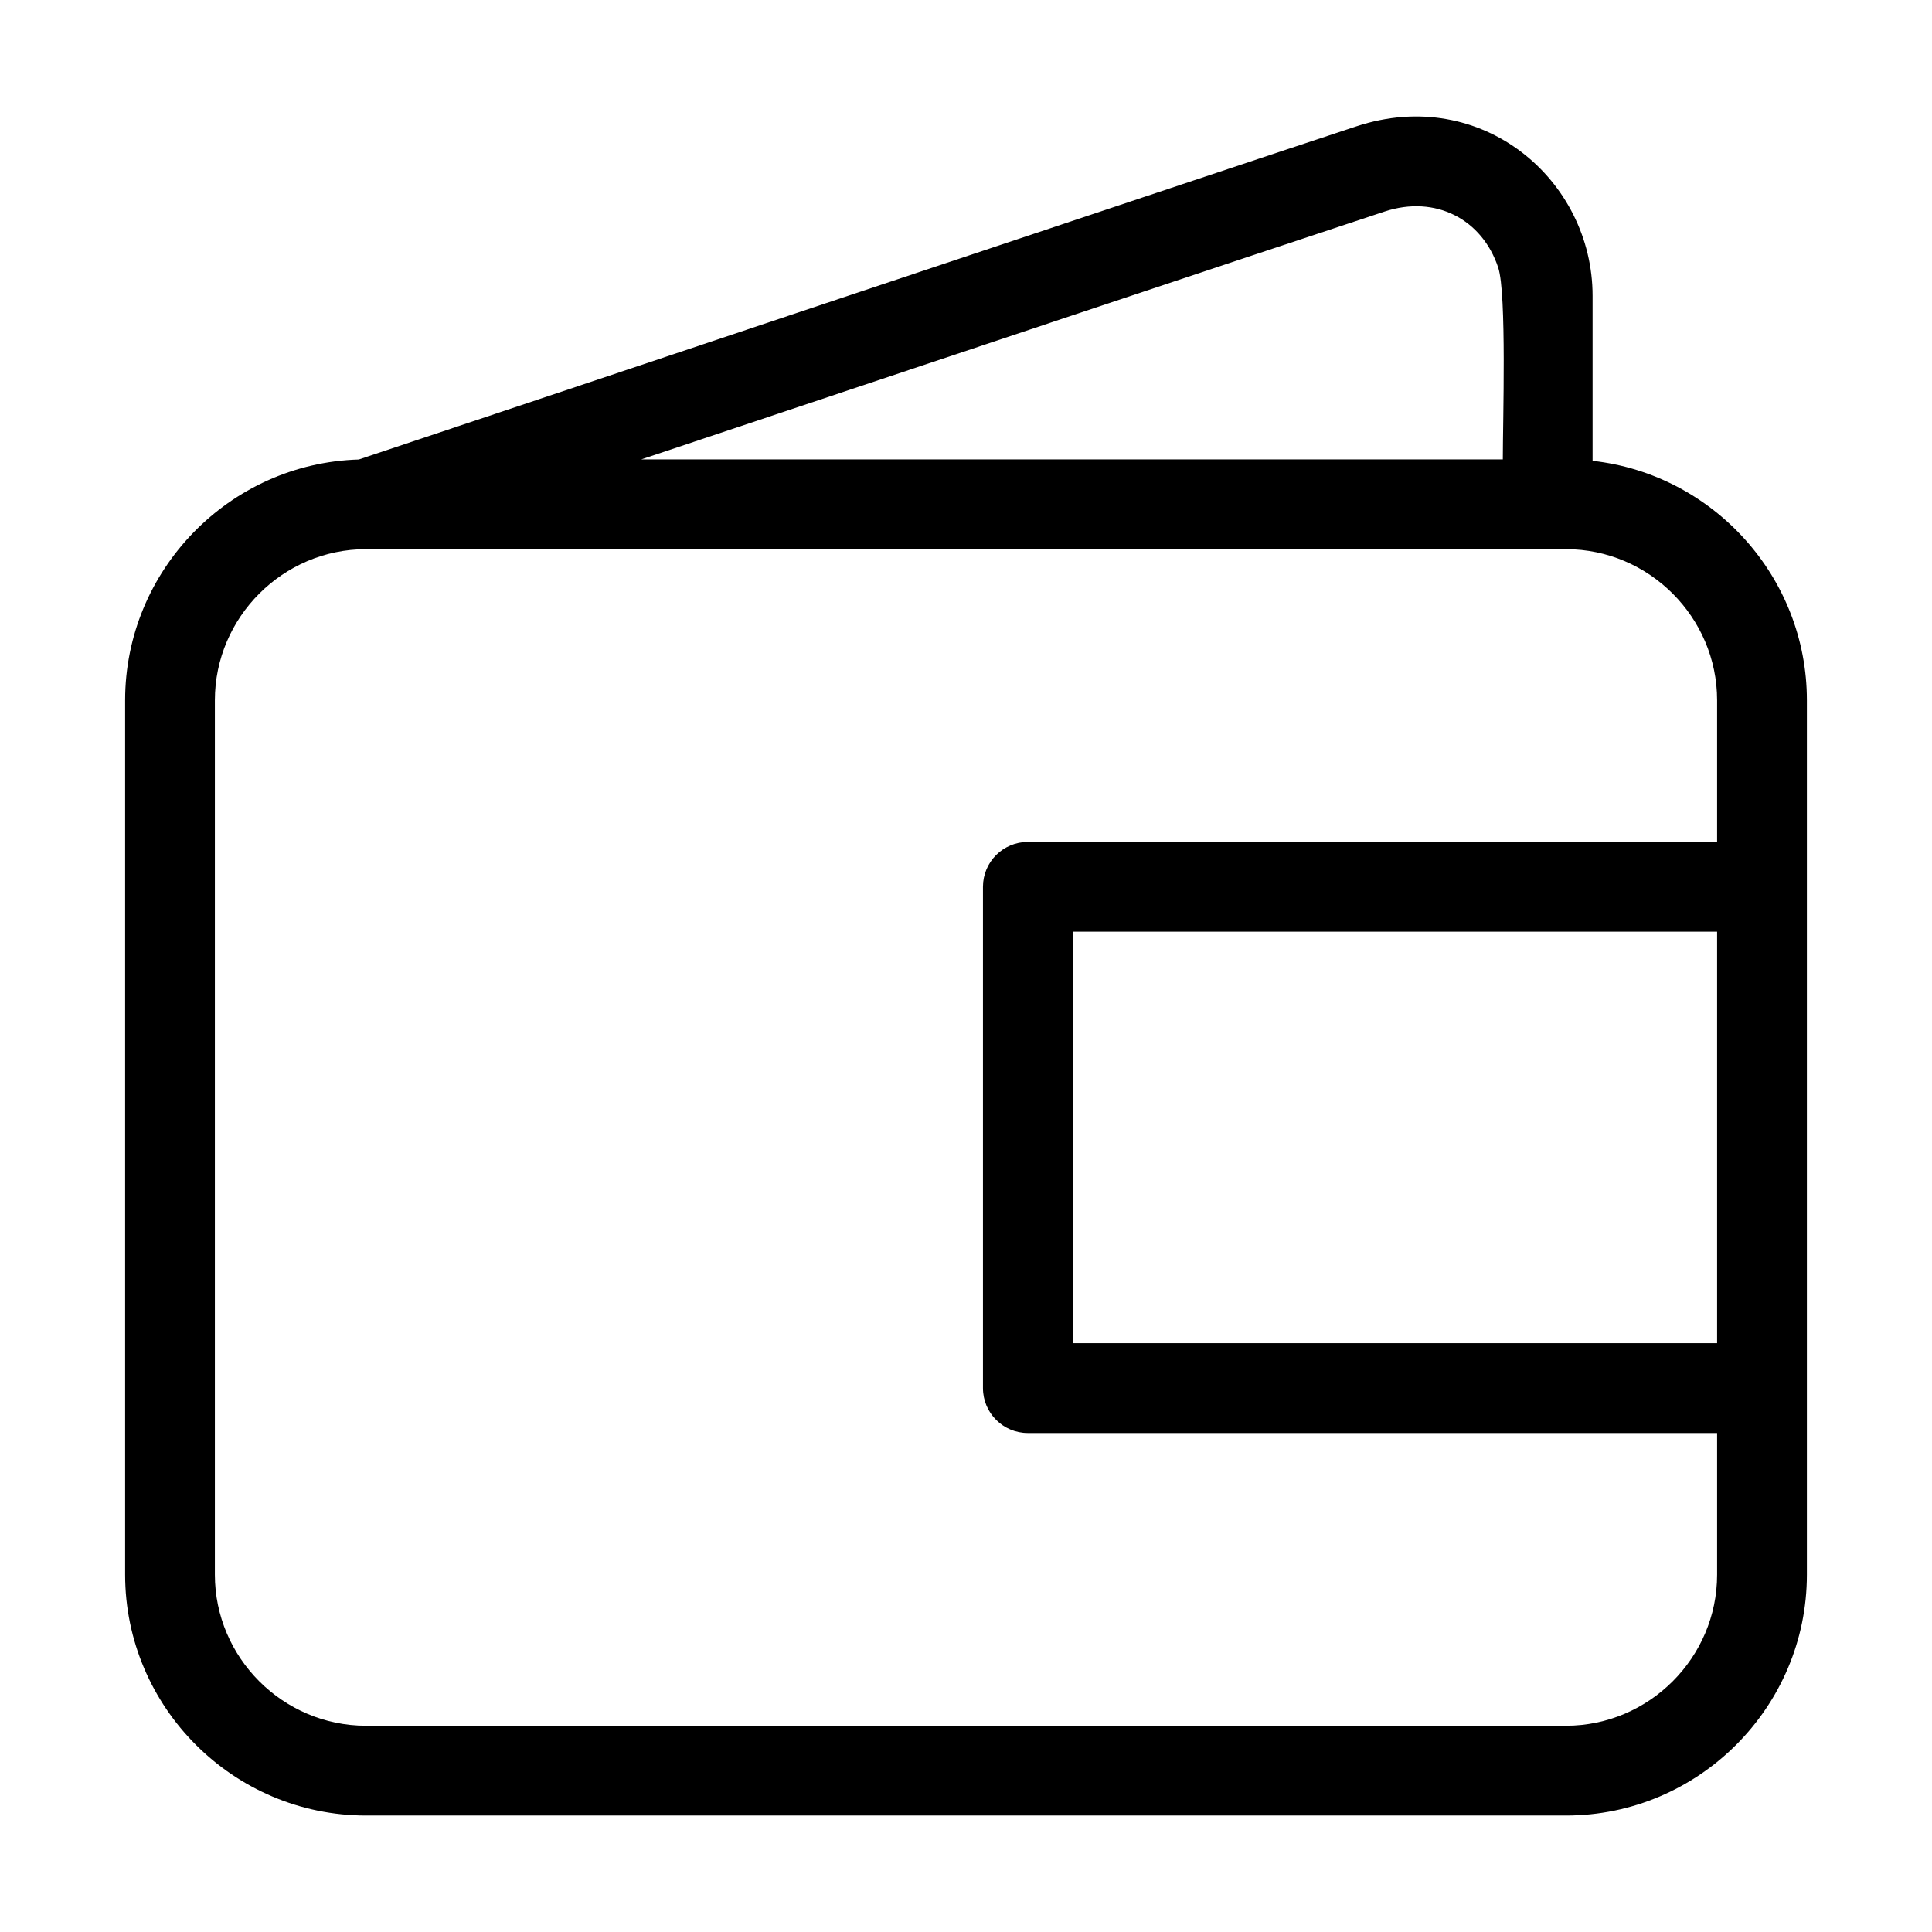 <?xml version="1.0" encoding="UTF-8"?>
<!-- The Best Svg Icon site in the world: iconSvg.co, Visit us! https://iconsvg.co -->
<svg fill="#000000" width="800px" height="800px" version="1.1" viewBox="144 144 512 512" xmlns="http://www.w3.org/2000/svg">
 <path d="m313.95 265.74h228.31c0-9.918 1.047-43.957-1.215-50.805-4.227-12.816-16.598-19.34-30.121-14.875-32.383 10.68-129.48 43.113-196.98 65.684zm102.44 101.38h182.66v-37.543c0-21.992-18.047-40.043-40.043-40.043h-318.02c-21.992 0-40.043 18.047-40.043 40.043v231.73c0 21.992 18.047 40.035 40.043 40.035h318.02c21.992 0 40.043-18.043 40.043-40.035v-37.543h-182.66c-6.57 0-11.895-5.324-11.895-11.895v-132.85c0-6.57 5.324-11.895 11.895-11.895zm182.66 23.789h-170.77v109.05h170.77zm-33-124.78c32.004 3.547 56.793 30.84 56.793 63.445v231.73c0 35.133-28.699 63.832-63.832 63.832h-318.02c-35.133 0-63.832-28.699-63.832-63.832v-231.73c0-34.395 27.562-62.785 61.922-63.801 21.23-7.109 221.4-74.113 264.41-88.301 33.152-10.938 62.559 14.168 62.559 44.926v43.73z"/>
</svg>